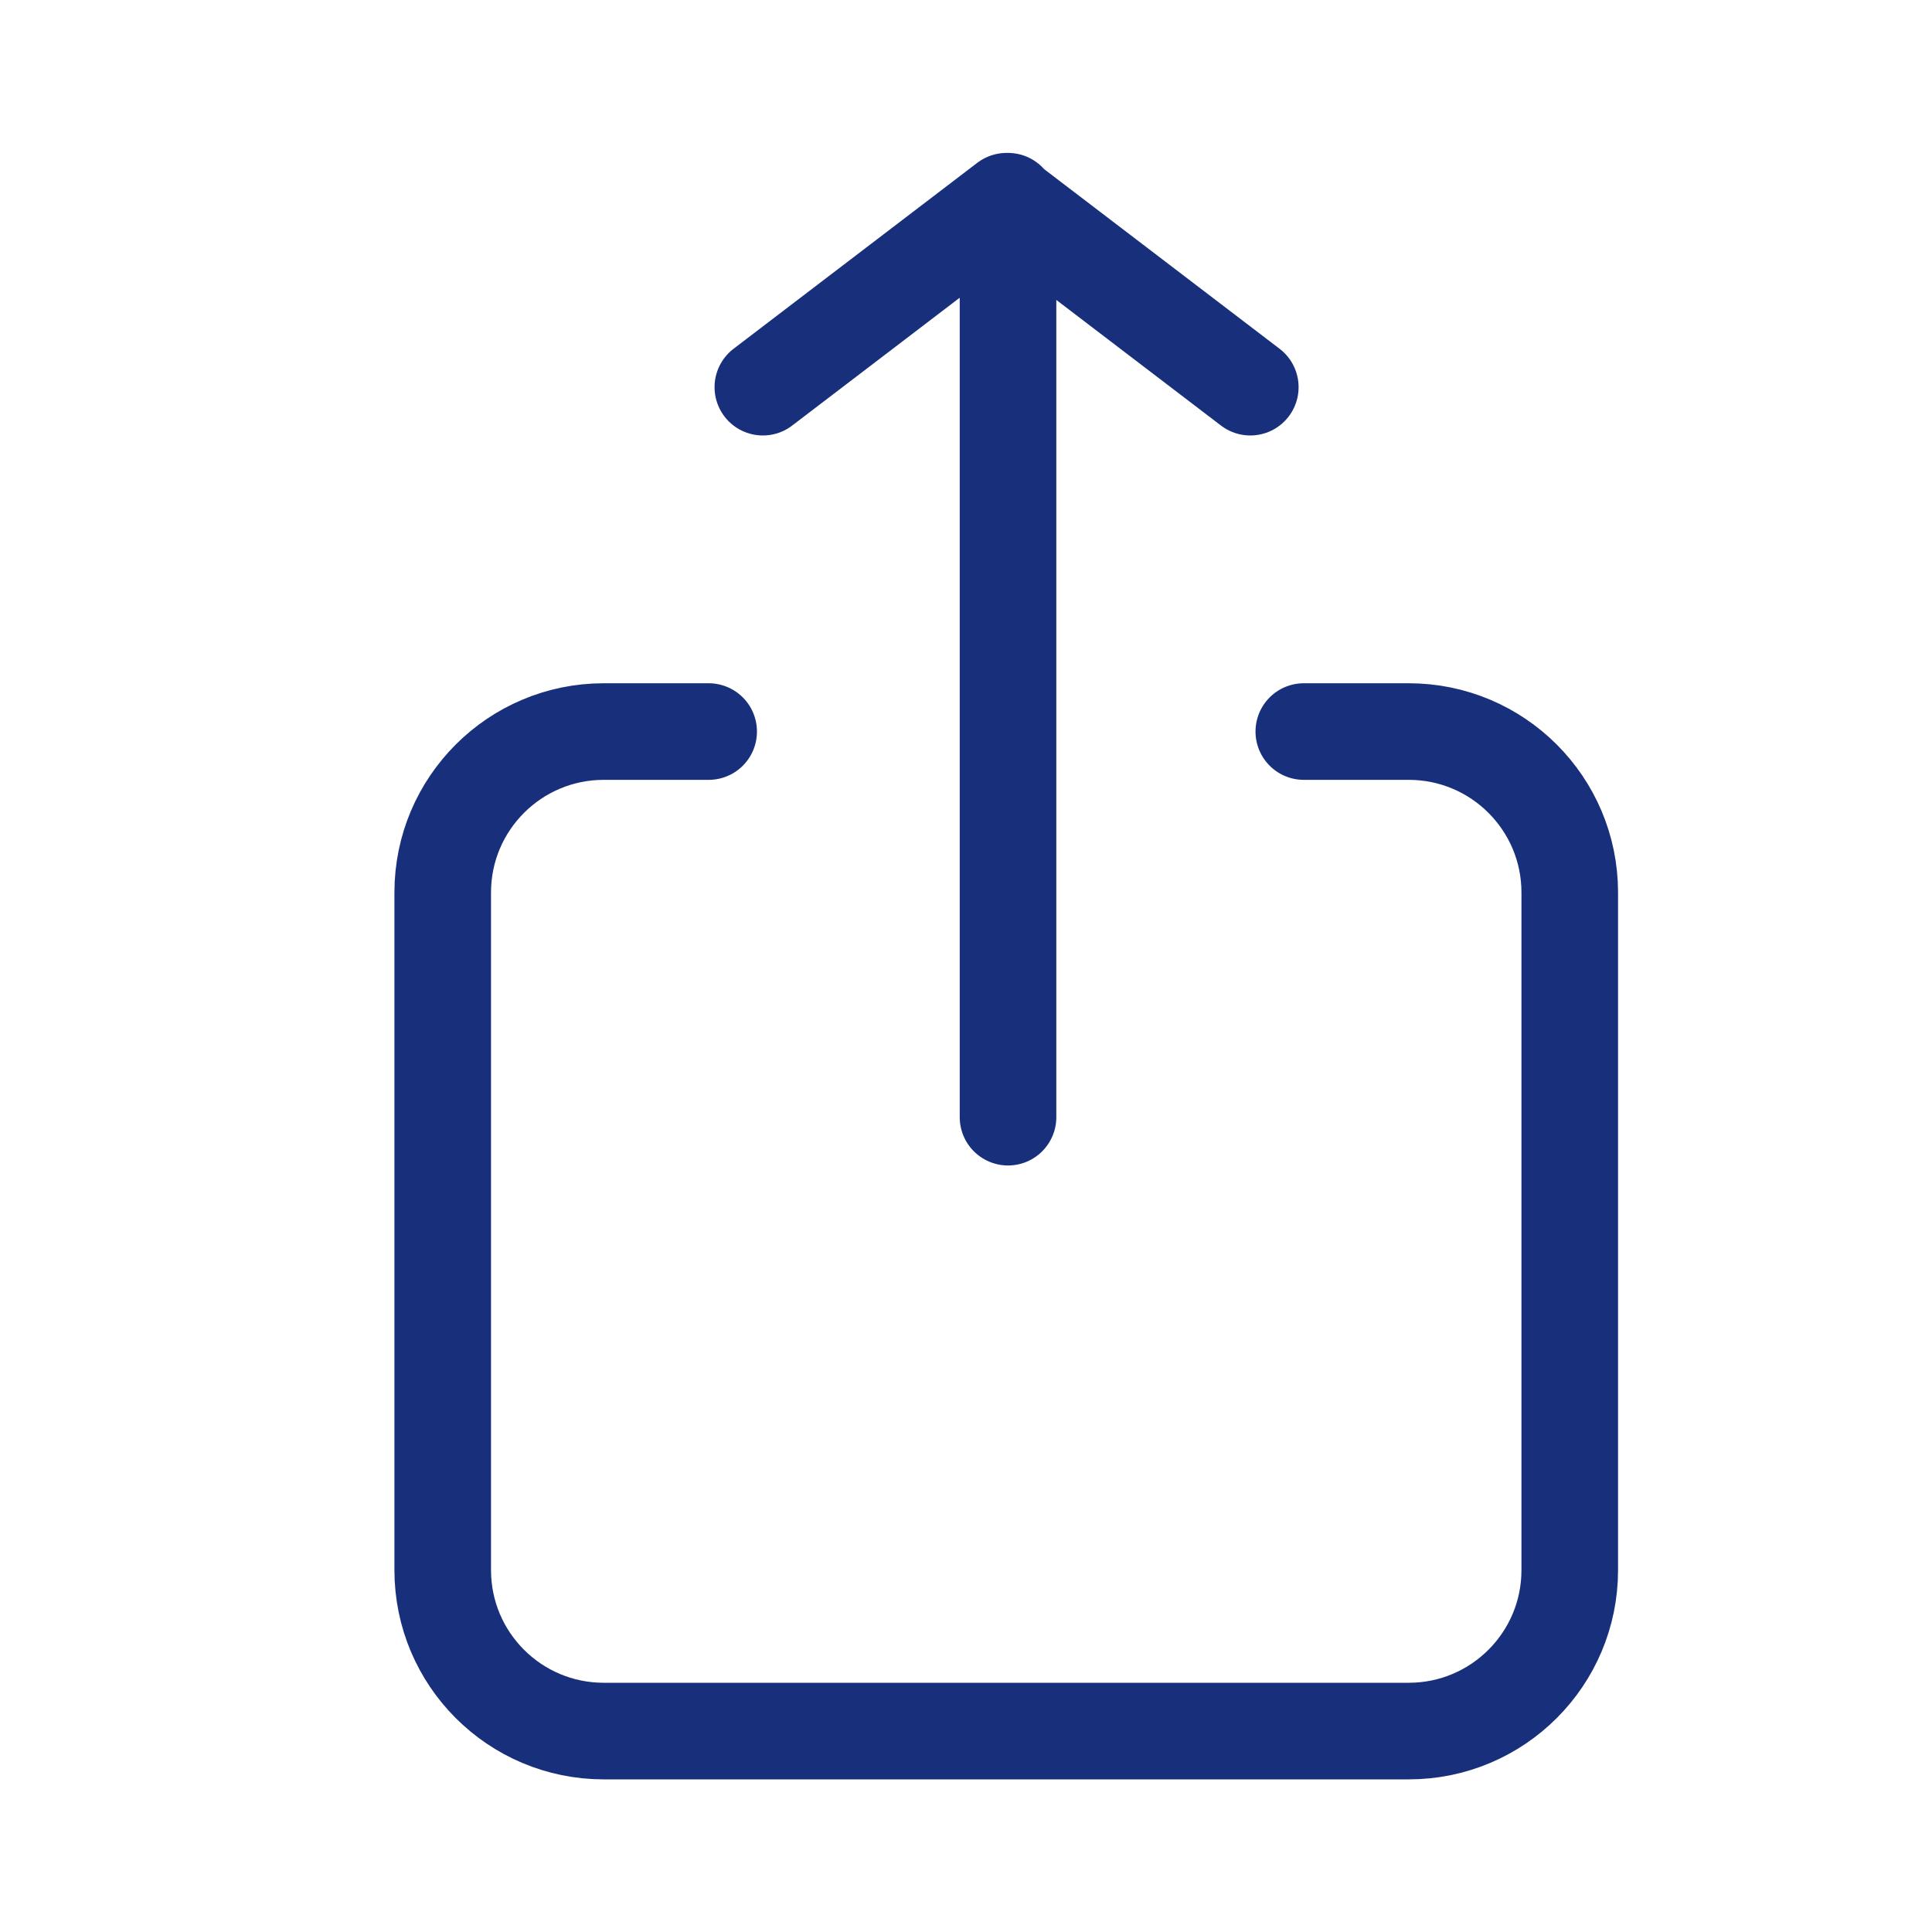<svg width="20" height="20" viewBox="0 0 20 20" fill="none" xmlns="http://www.w3.org/2000/svg">
<g id="share">
<path id="Vector" d="M10.435 11.565L10.435 2.083M7.897 4.008L10.42 2.083L12.943 4.008M7.336 7.573H6.25C5.329 7.573 4.583 8.319 4.583 9.239V16.254C4.583 17.174 5.329 17.92 6.25 17.92H14.583C15.504 17.92 16.25 17.174 16.25 16.254V9.239C16.25 8.319 15.504 7.573 14.583 7.573H13.497" stroke="#182F7C" stroke-linecap="round" stroke-linejoin="round"/>
</g>
</svg>
